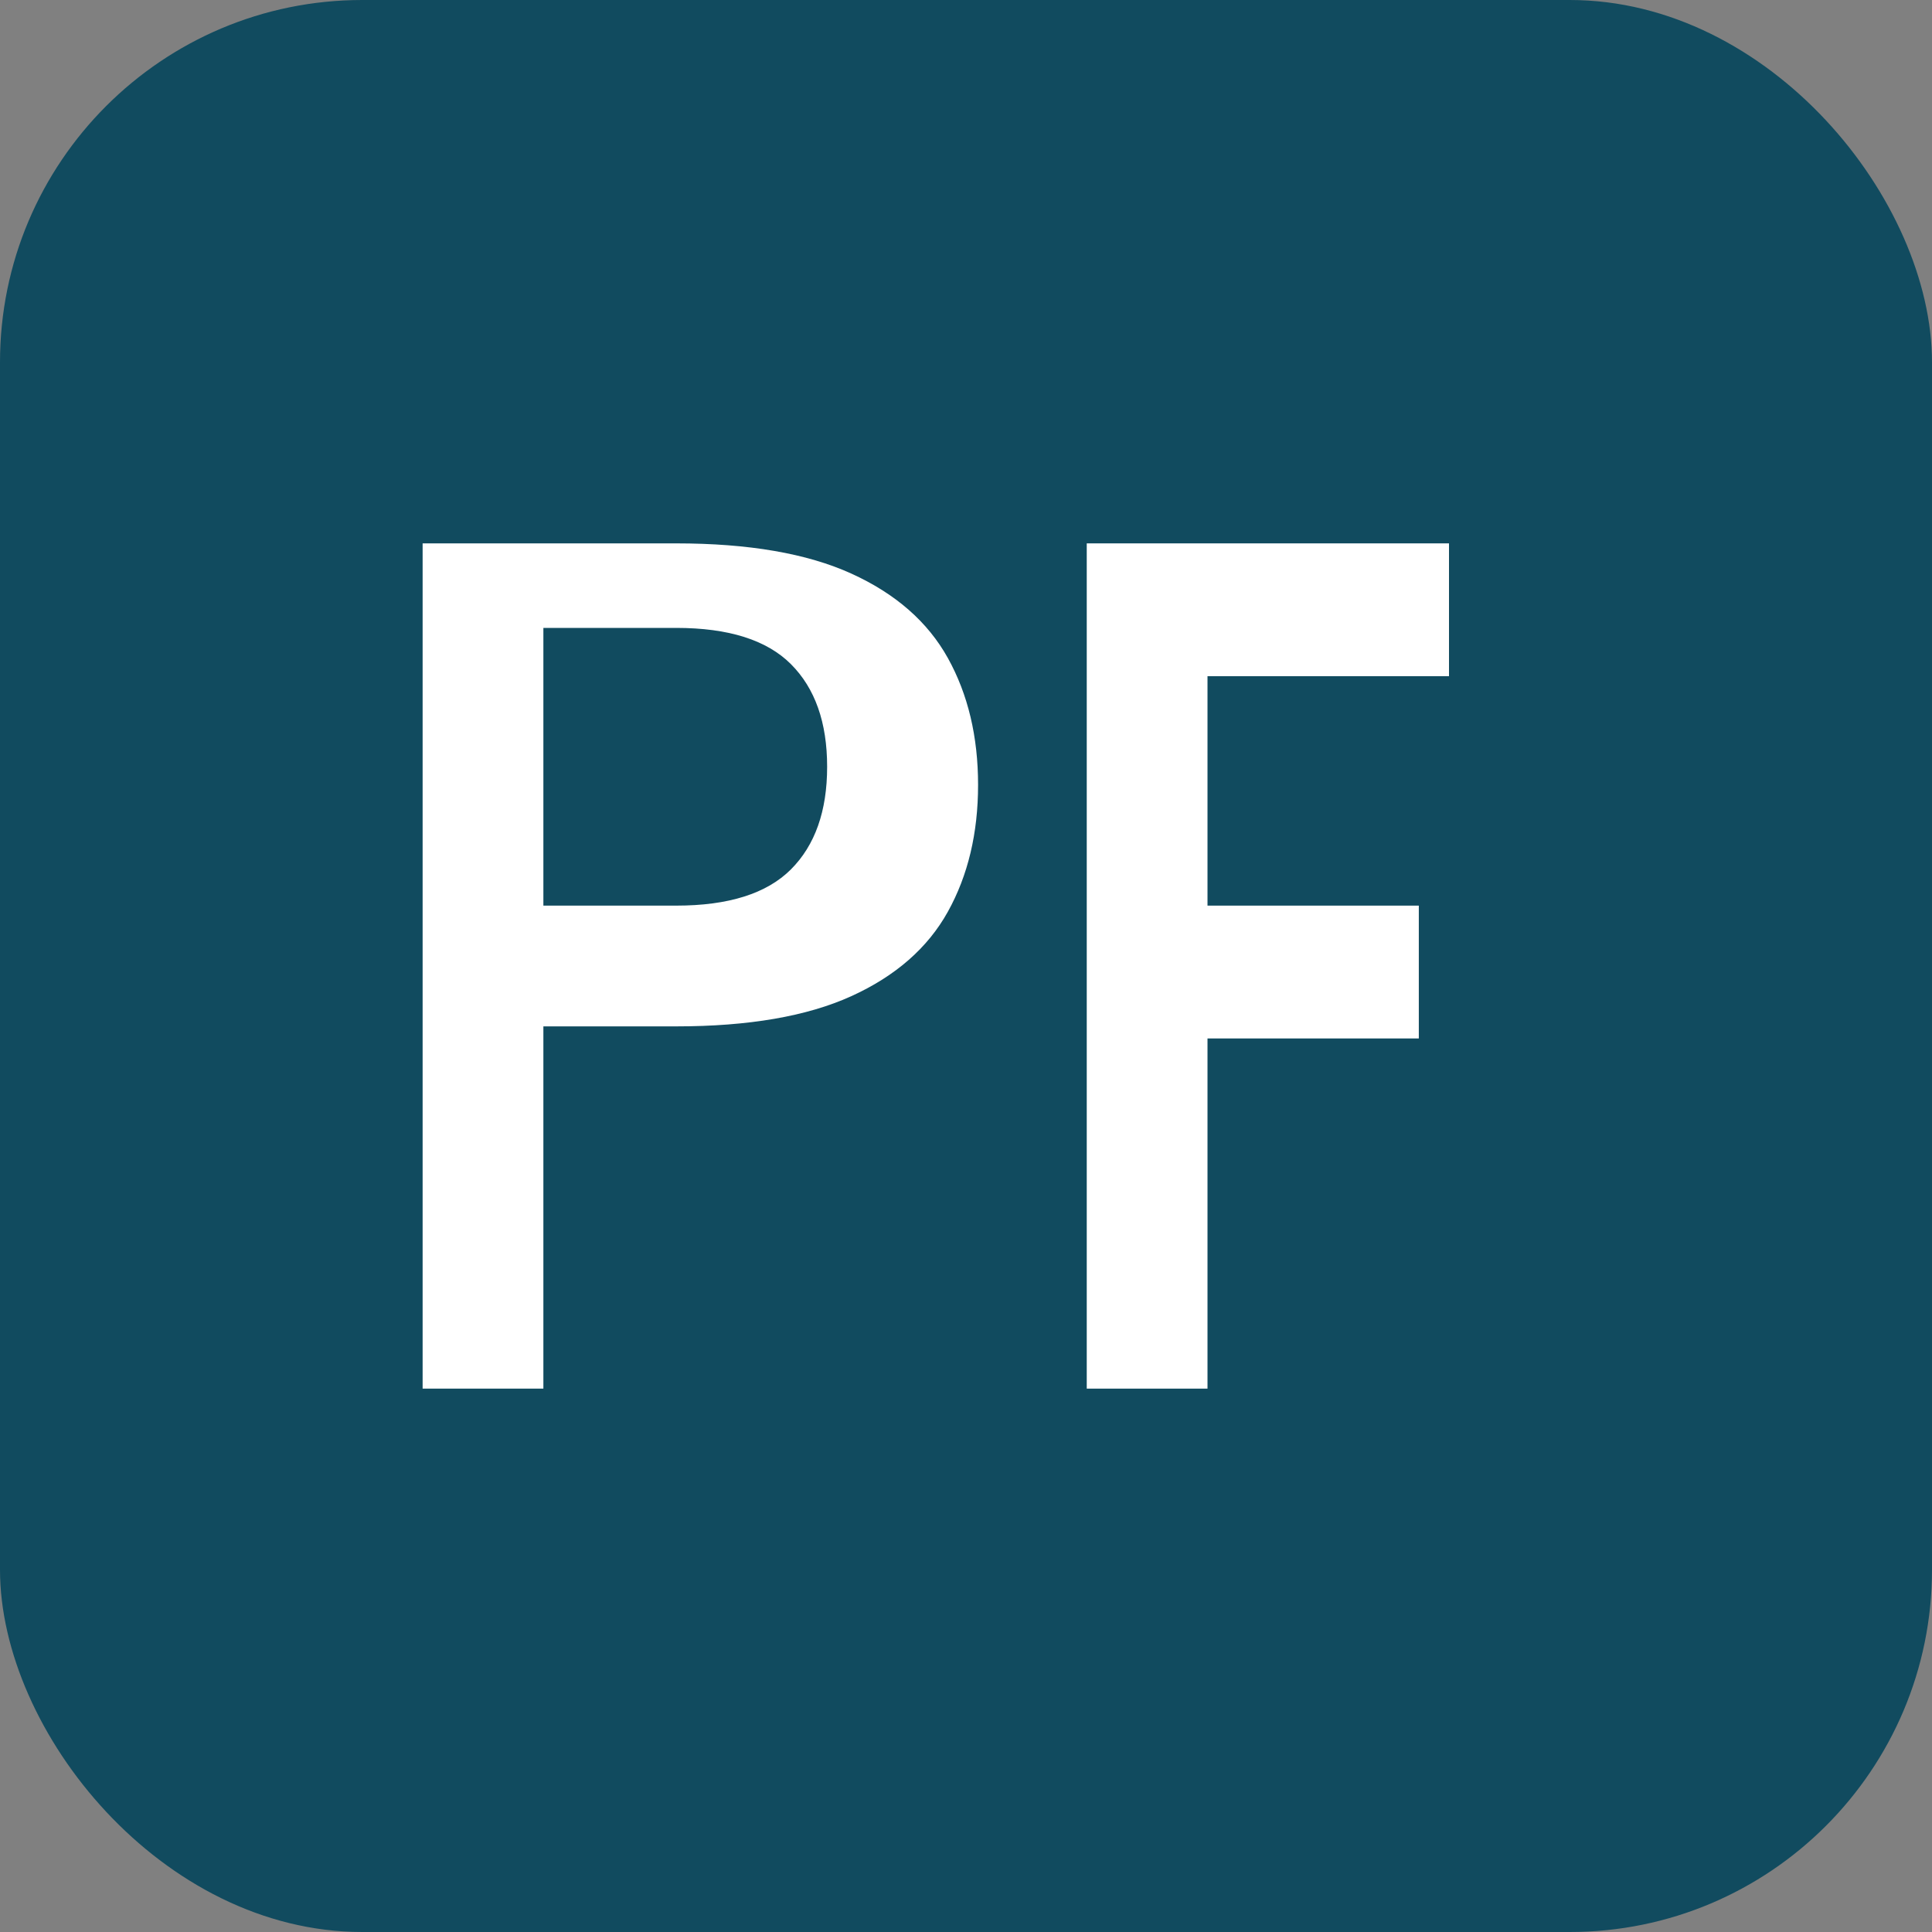 <?xml version="1.0" encoding="UTF-8"?>
<svg width="32" height="32" viewBox="0 0 32 32" fill="none" xmlns="http://www.w3.org/2000/svg">
  <rect x="0" y="0" width="32" height="32" fill="#808080" stroke="none"/>
  <rect width="32" height="32" rx="6" fill="#114B5F"/>
  <path d="M7 23V9H11.2C12.4 9 13.367 9.167 14.1 9.5C14.833 9.833 15.367 10.3 15.7 10.9C16.033 11.5 16.2 12.2 16.2 13C16.2 13.8 16.033 14.5 15.7 15.1C15.367 15.7 14.833 16.167 14.1 16.5C13.367 16.833 12.4 17 11.2 17H9V23H7ZM9 15H11.2C12.067 15 12.7 14.8 13.1 14.4C13.5 14 13.7 13.433 13.7 12.7C13.7 11.967 13.5 11.4 13.1 11C12.7 10.6 12.067 10.4 11.2 10.4H9V15Z" fill="white"/>
  <path d="M18 23V9H24V11.2H20V15H23.5V17.2H20V23H18Z" fill="white"/>
</svg>
